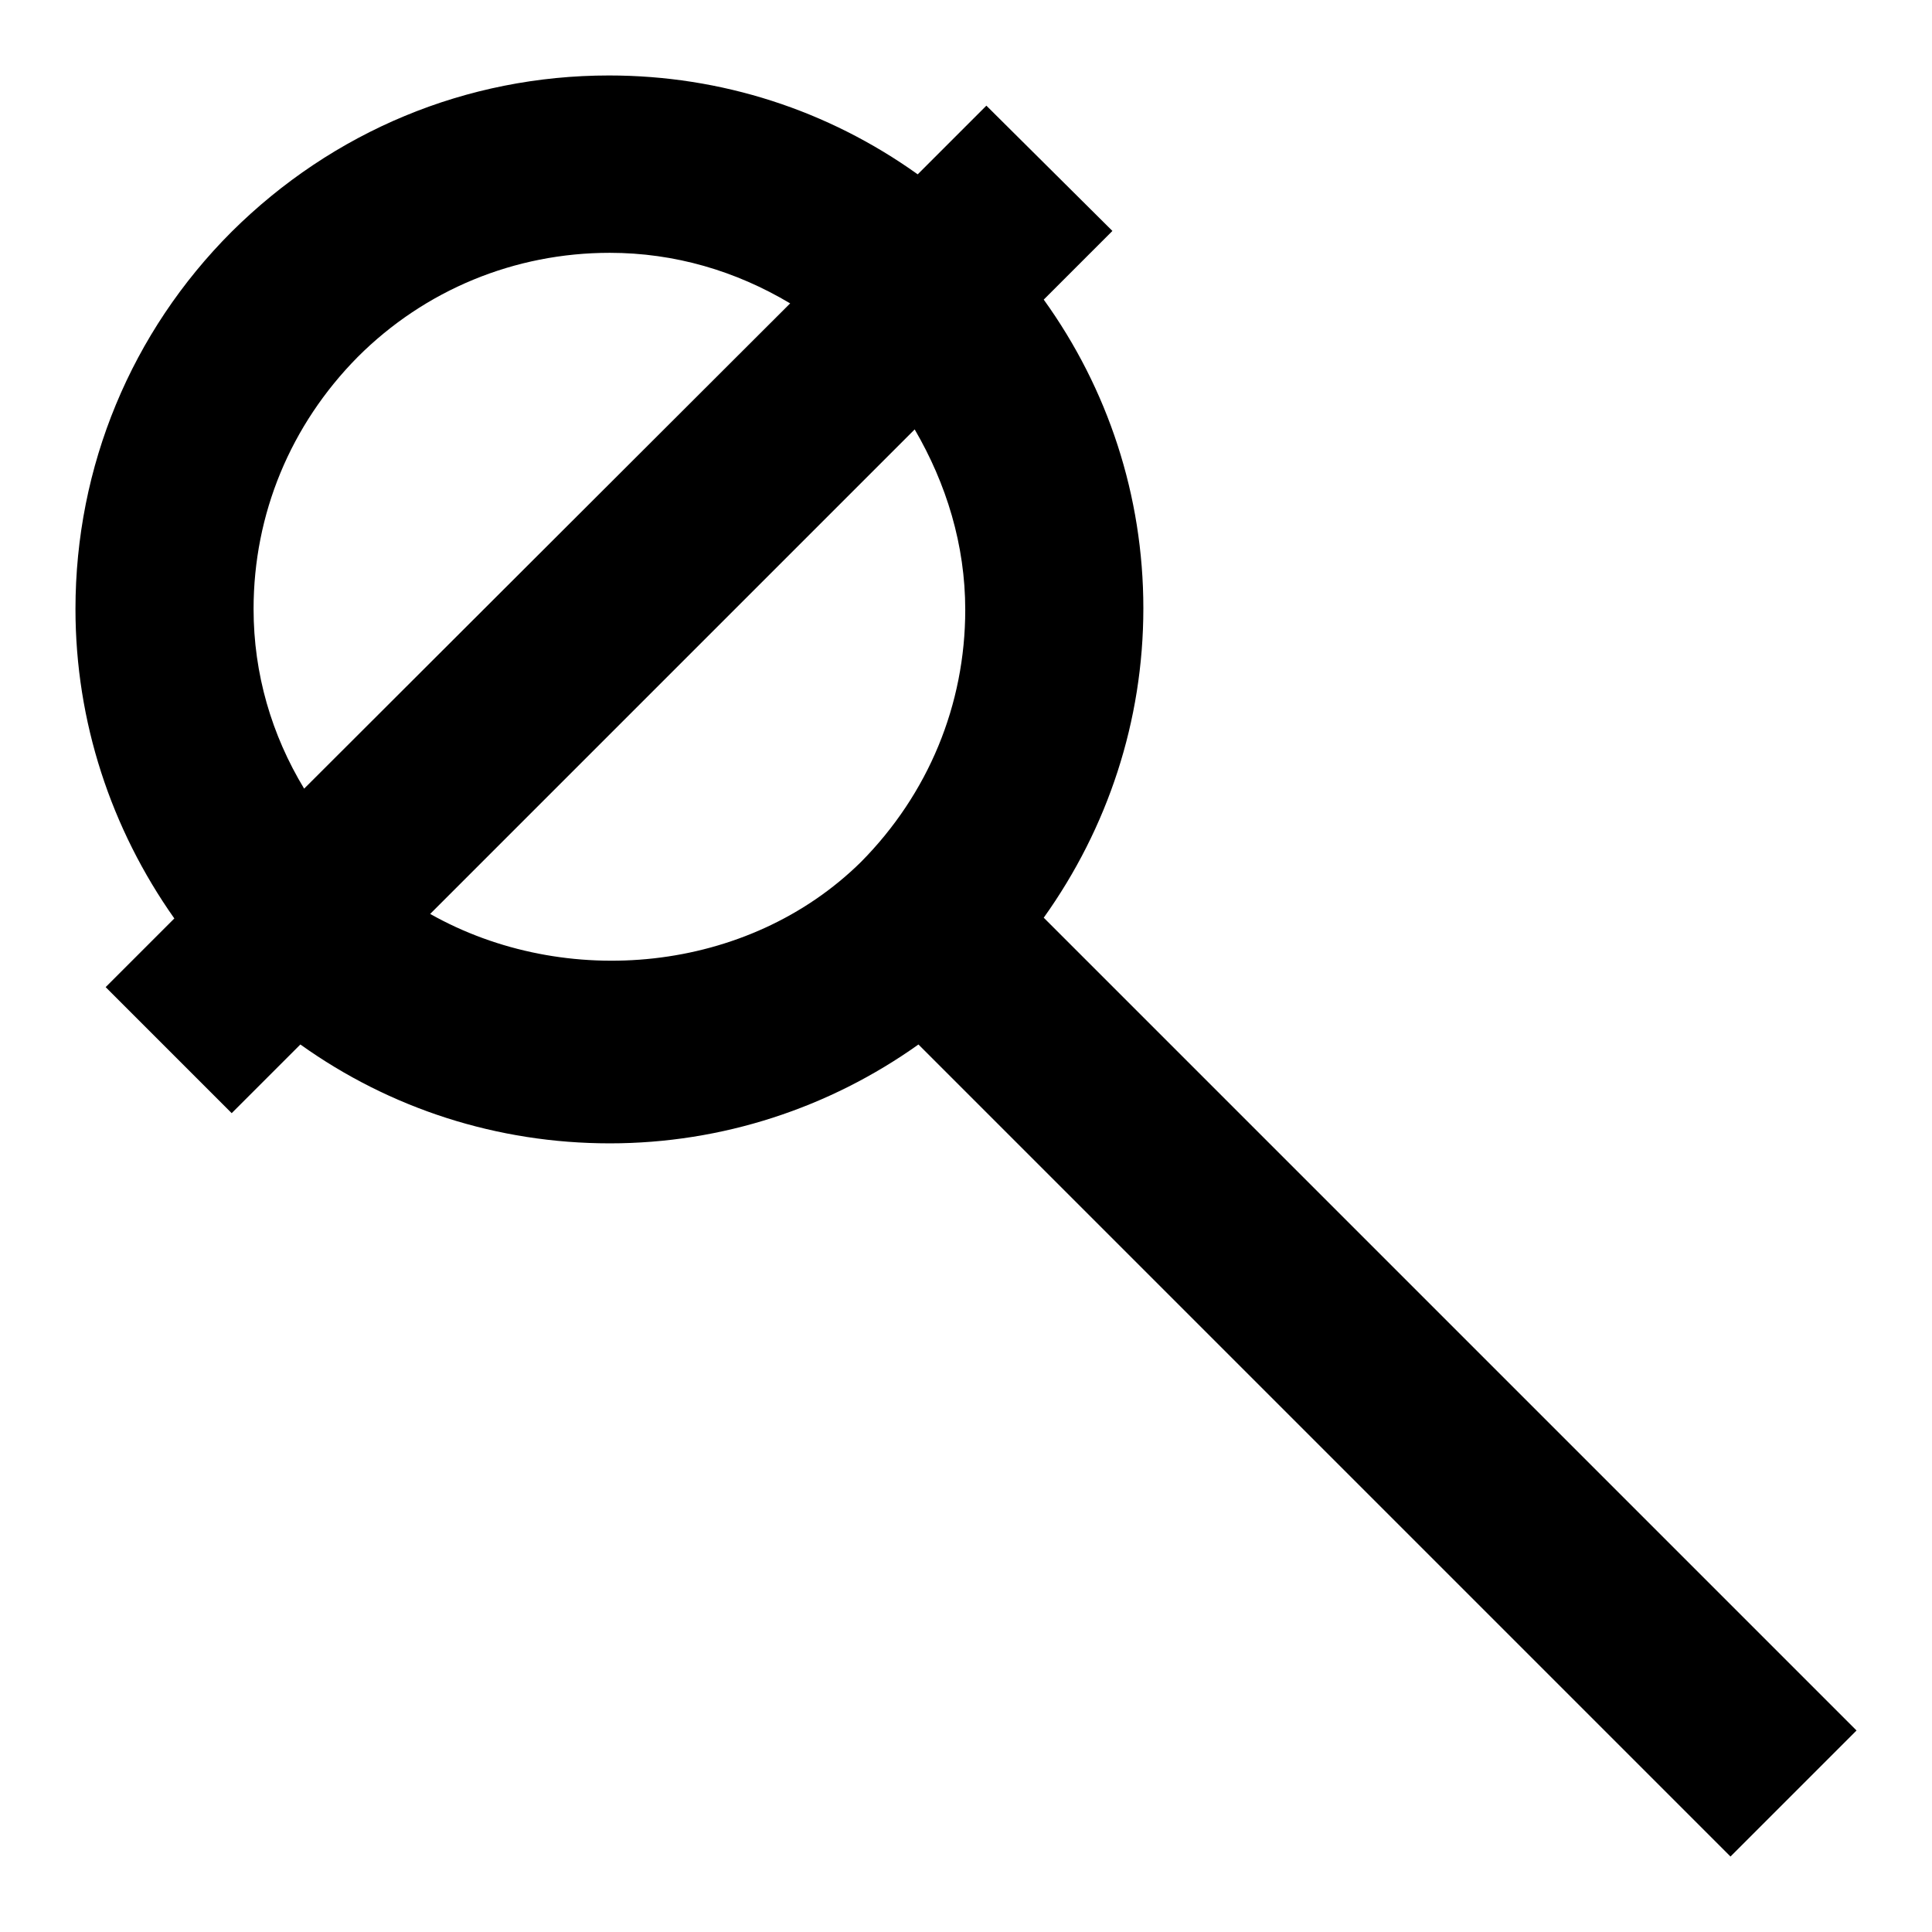<?xml version="1.0" encoding="utf-8"?>
<!-- Svg Vector Icons : http://www.onlinewebfonts.com/icon -->
<!DOCTYPE svg PUBLIC "-//W3C//DTD SVG 1.1//EN" "http://www.w3.org/Graphics/SVG/1.1/DTD/svg11.dtd">
<svg version="1.1" xmlns="http://www.w3.org/2000/svg" xmlns:xlink="http://www.w3.org/1999/xlink" x="0px" y="0px" viewBox="0 0 256 256" enable-background="new 0 0 256 256" xml:space="preserve">
<g> <path fill="#000000" d="M246,229.3L138.3,121.6c8.5-11.9,13.2-26.1,13.2-41c0-14.9-4.7-29.1-13.2-40.9l9.1-9.1L130.7,14l-9.1,9.1 C109.7,14.6,95.6,10,80.7,10c-18.9,0-36.6,7.4-50,20.7C17.4,44,10,61.8,10,80.7c0,14.9,4.7,29.1,13.1,41l-9.1,9.1l16.7,16.7 l9.1-9.1c11.9,8.5,26.1,13.1,41,13.1c14.9,0,29.1-4.7,40.9-13.1L229.3,246L246,229.3z M33.6,80.7c0-12.6,4.9-24.4,13.8-33.4 c8.9-8.9,20.8-13.8,33.4-13.8c8.6,0,16.7,2.4,23.9,6.7l-64.4,64.3C36,97.4,33.6,89.3,33.6,80.7z M57,121.1l64.2-64.2 c4.2,7.2,6.7,15.3,6.7,23.9c0,12.6-4.9,24.4-13.8,33.4C99.1,129,74.9,131.2,57,121.1z"/></g>
</svg>